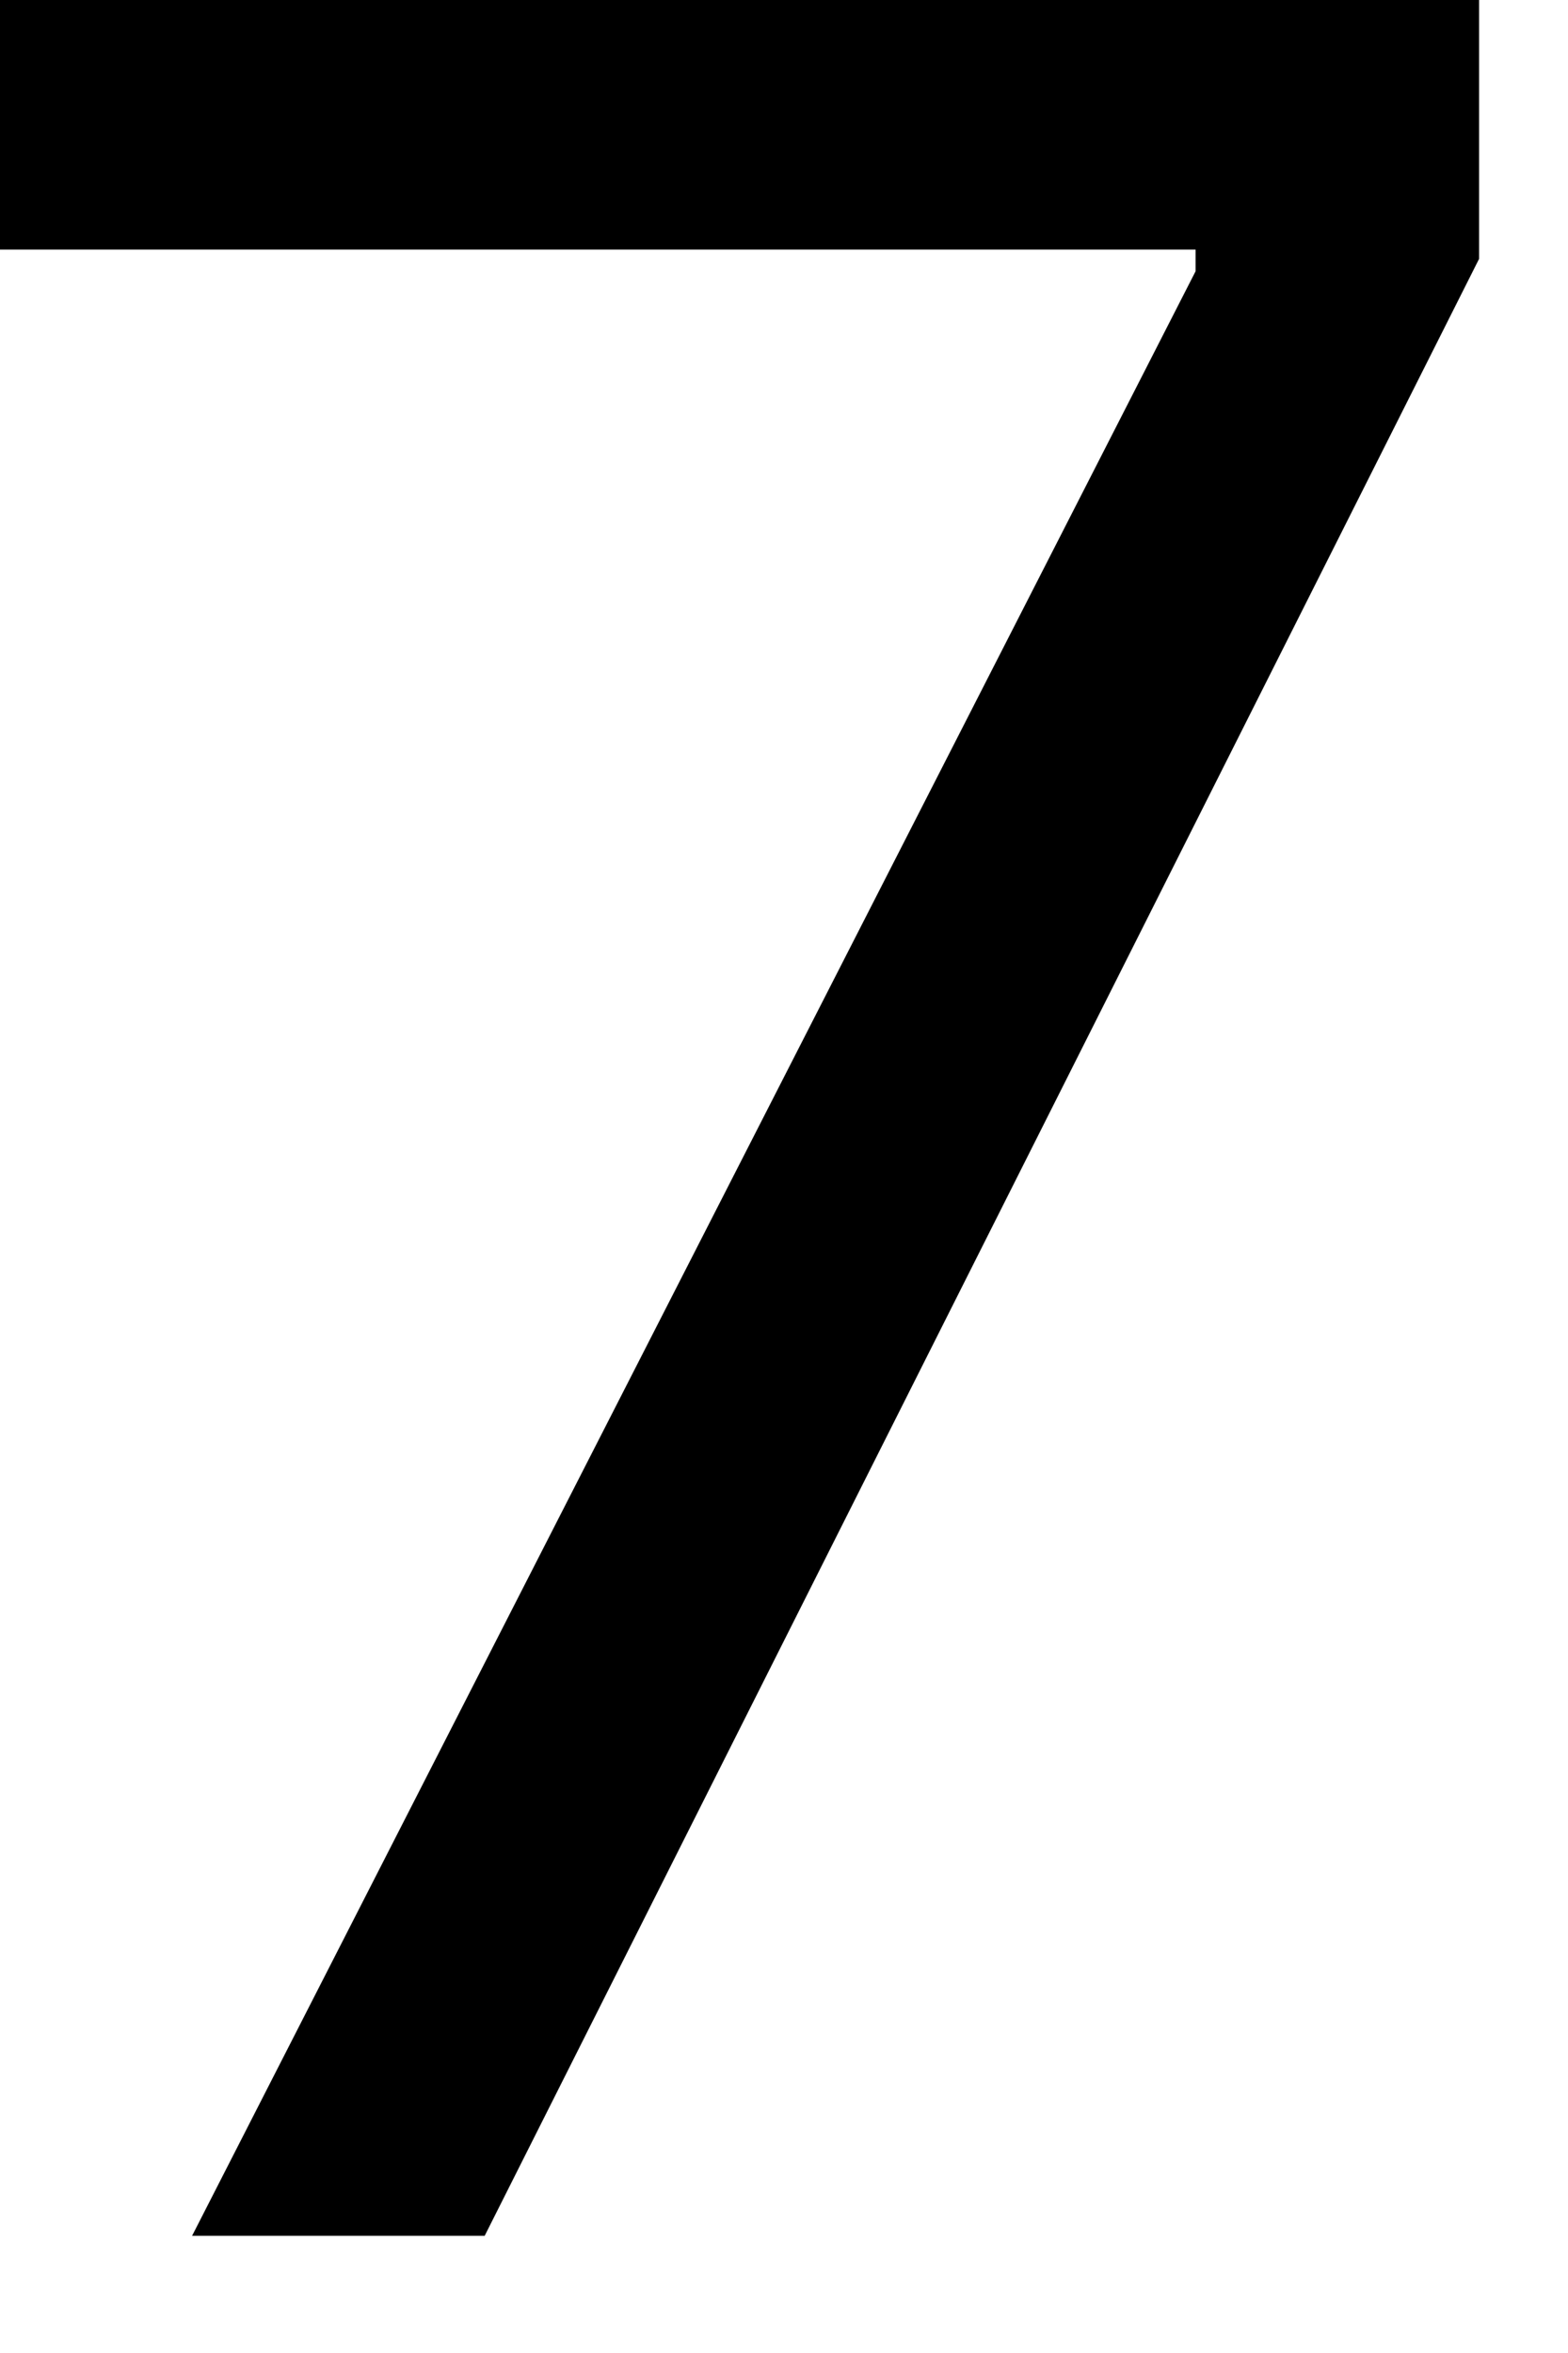 <?xml version="1.0" encoding="utf-8"?>
<svg xmlns="http://www.w3.org/2000/svg" fill="none" height="100%" overflow="visible" preserveAspectRatio="none" style="display: block;" viewBox="0 0 10 15" width="100%">
<path d="M1.225 14.253H3.091L9.433 1.65V0H0V1.591H7.625V1.729L1.225 14.253Z" fill="black" id="Vector"/>
</svg>